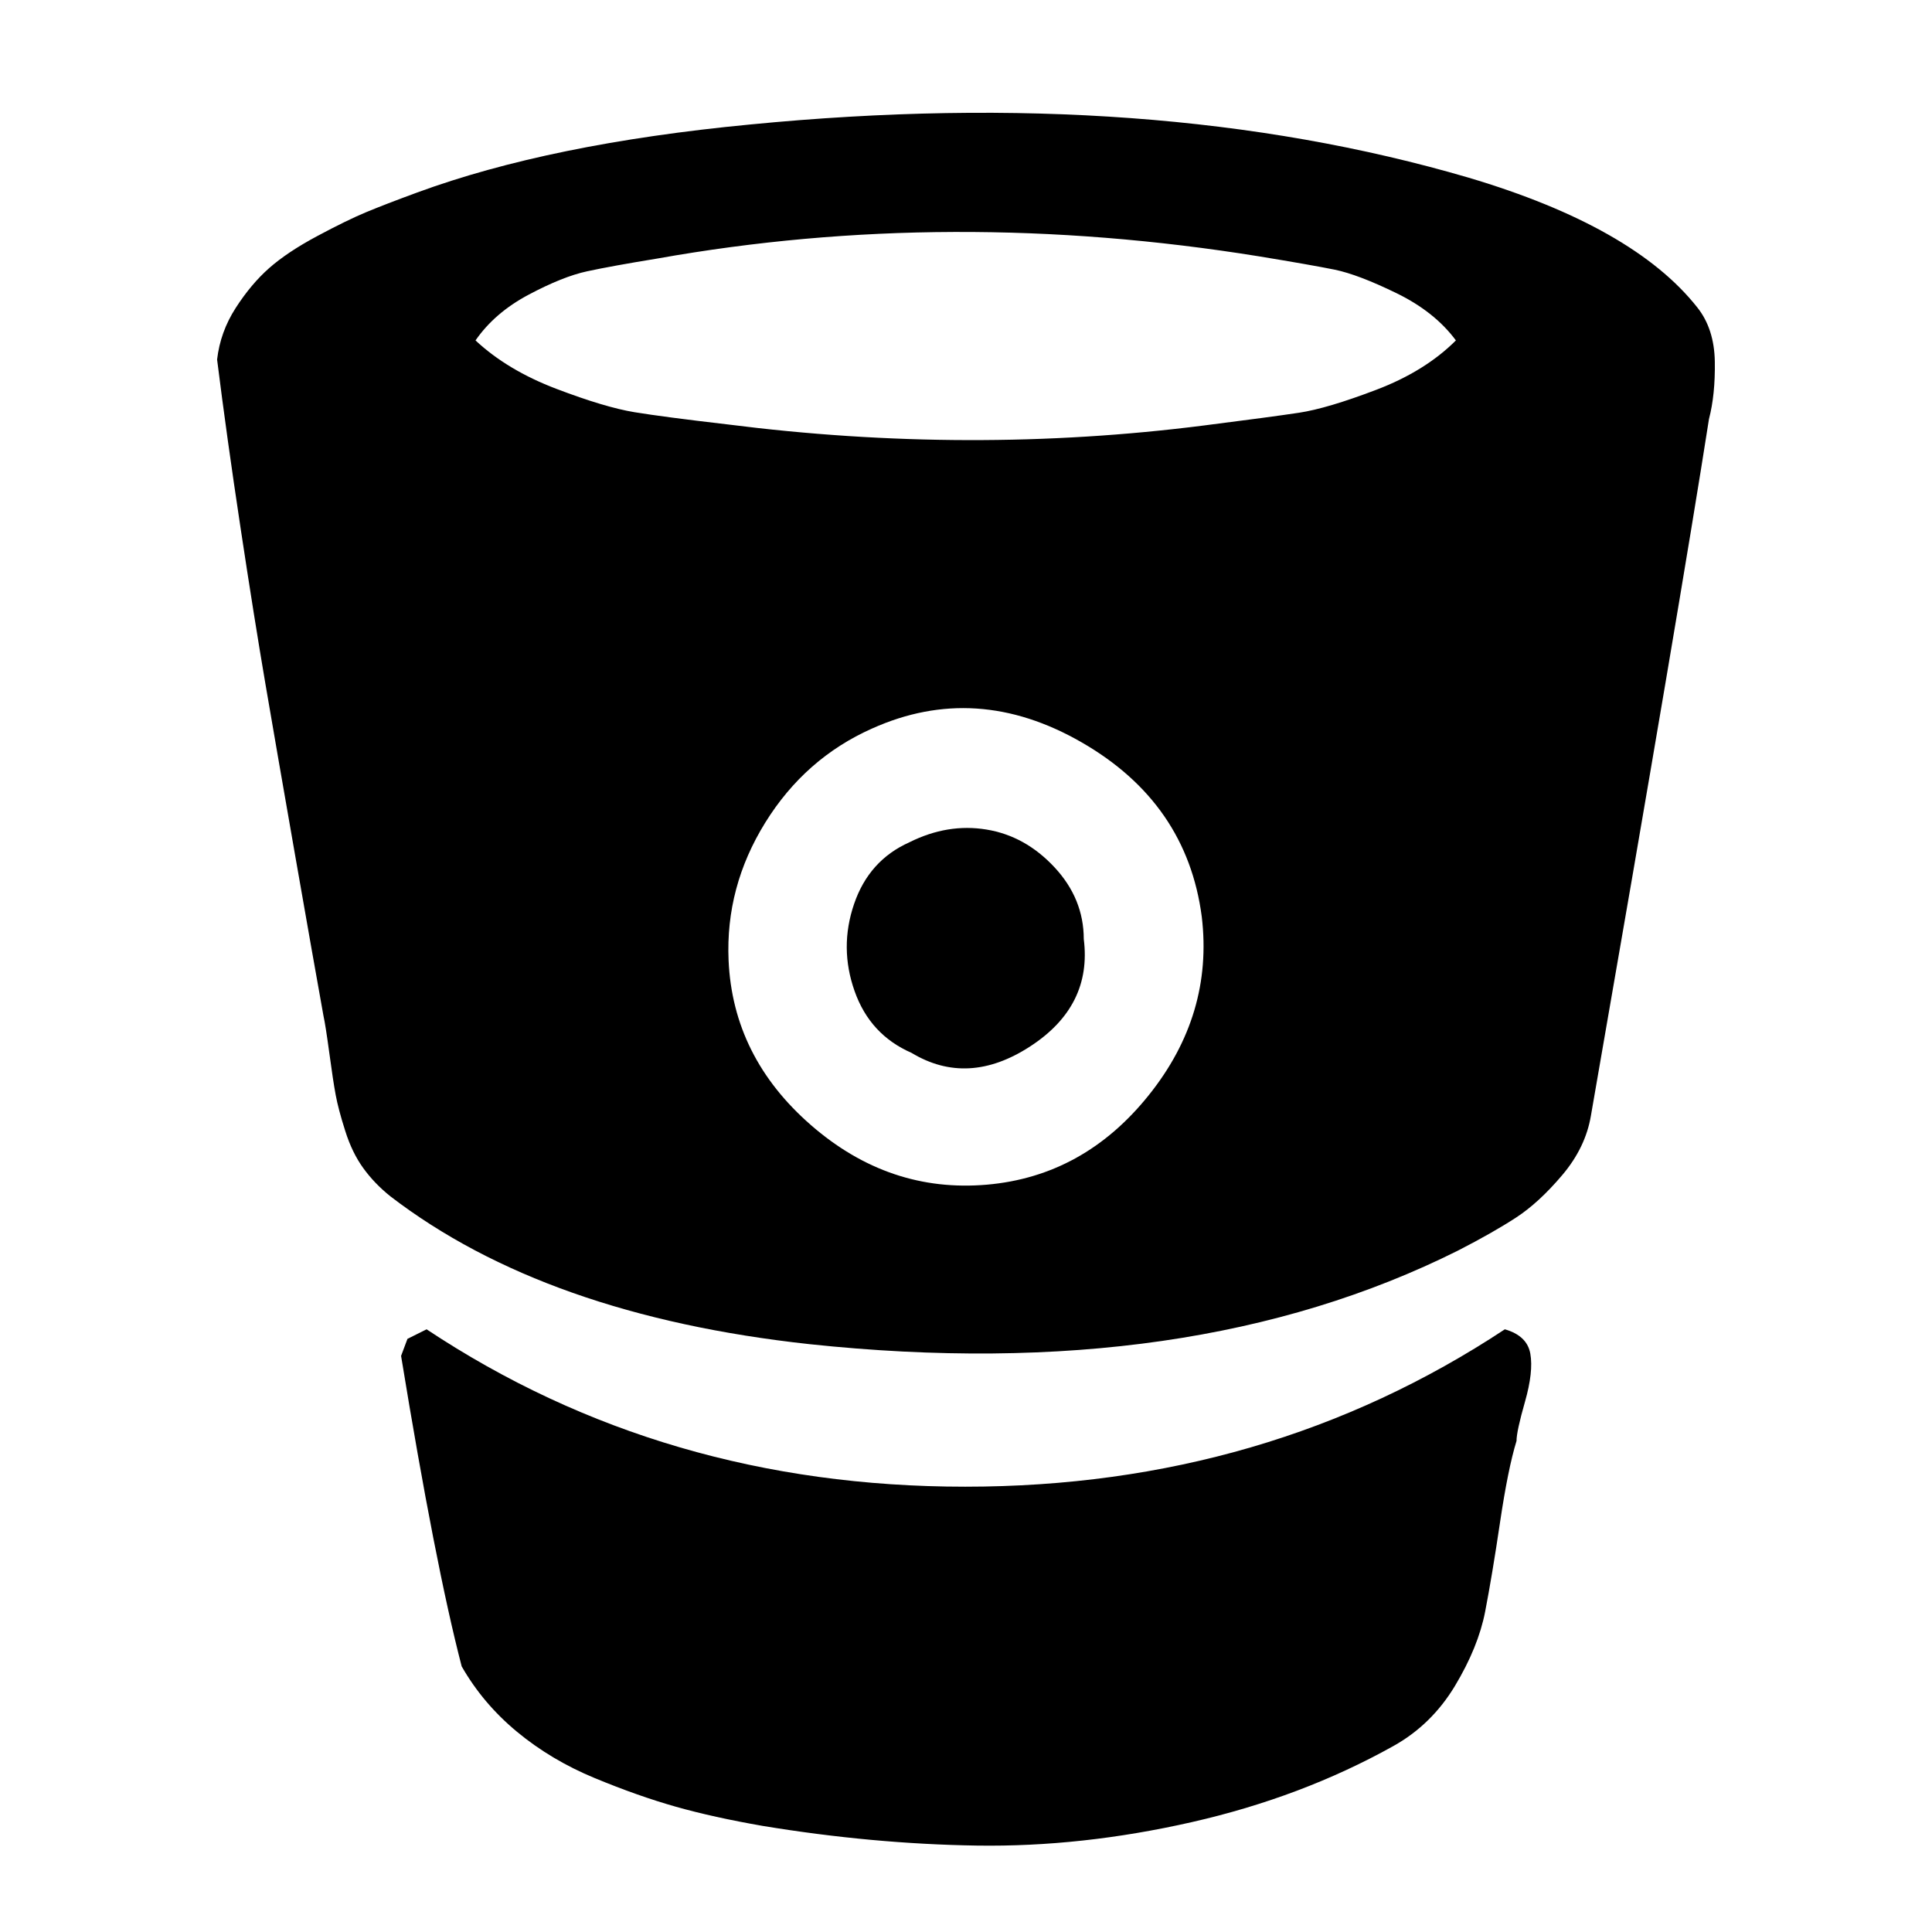 <?xml version="1.0" encoding="iso-8859-1"?>
<!-- Generator: Adobe Illustrator 17.1.0, SVG Export Plug-In . SVG Version: 6.00 Build 0)  -->
<!DOCTYPE svg PUBLIC "-//W3C//DTD SVG 1.1//EN" "http://www.w3.org/Graphics/SVG/1.1/DTD/svg11.dtd">
<svg version="1.1" id="Capa_1" xmlns="http://www.w3.org/2000/svg" xmlns:xlink="http://www.w3.org/1999/xlink" x="0px" y="0px"
	 viewBox="0 0 100 100" style="enable-background:new 0 0 100 100;" xml:space="preserve">
<g>
	<path d="M77.89,68.805c-8.22,5.431-17.53,8.146-27.932,8.146c-10.402,0-19.695-2.715-27.877-8.146l-0.991,0.494l-0.33,0.882
		c1.174,7.192,2.22,12.549,3.137,16.071c0.734,1.284,1.688,2.412,2.862,3.384c1.174,0.972,2.513,1.772,4.018,2.395
		c1.504,0.623,2.908,1.118,4.21,1.486c1.302,0.368,2.798,0.697,4.486,0.991c3.779,0.623,7.476,0.963,11.09,1.019
		c3.614,0.054,7.32-0.35,11.118-1.213c3.798-0.862,7.274-2.174,10.43-3.934c1.321-0.735,2.385-1.772,3.192-3.109
		c0.807-1.342,1.329-2.623,1.568-3.853c0.238-1.23,0.496-2.769,0.771-4.625c0.275-1.851,0.559-3.255,0.853-4.21
		c0-0.331,0.146-1.008,0.44-2.036c0.293-1.028,0.385-1.853,0.275-2.477C79.101,69.447,78.66,69.024,77.89,68.805z"/>
	<path d="M13.742,35.422c0.385,2.257,0.899,5.22,1.541,8.89c0.641,3.67,1.128,6.422,1.458,8.256
		c0.073,0.329,0.174,0.974,0.303,1.926c0.128,0.955,0.238,1.679,0.33,2.174c0.091,0.495,0.256,1.12,0.496,1.87
		c0.238,0.755,0.55,1.395,0.935,1.926c0.385,0.533,0.853,1.019,1.404,1.46c5.357,4.111,12.585,6.658,21.685,7.649
		c13.135,1.395,24.327-0.219,33.573-4.844c1.211-0.621,2.21-1.191,3-1.705c0.789-0.514,1.587-1.247,2.394-2.201
		c0.807-0.952,1.302-1.982,1.486-3.083c3.118-17.905,5.155-29.921,6.109-36.05c0.22-0.843,0.321-1.834,0.303-2.971
		c-0.019-1.137-0.322-2.072-0.908-2.808c-2.202-2.789-6.146-5.024-11.833-6.714c-10.897-3.193-23.3-4.109-37.206-2.752
		c-6.899,0.66-12.641,1.836-17.227,3.522c-1.101,0.404-1.981,0.744-2.642,1.019c-0.66,0.275-1.505,0.688-2.532,1.238
		c-1.028,0.55-1.853,1.101-2.477,1.651c-0.624,0.55-1.202,1.238-1.734,2.064c-0.532,0.826-0.853,1.716-0.963,2.67
		c0.33,2.64,0.734,5.54,1.211,8.694C12.925,30.46,13.357,33.167,13.742,35.422z M59.452,56.696c-2.238,2.789-5.027,4.33-8.366,4.622
		c-3.377,0.294-6.412-0.733-9.109-3.081c-2.697-2.348-4.119-5.192-4.266-8.531c-0.11-2.533,0.523-4.908,1.899-7.129
		c1.376-2.219,3.22-3.842,5.531-4.87c3.596-1.615,7.21-1.376,10.843,0.716c3.633,2.09,5.705,5.1,6.219,9.025
		C62.607,50.825,61.69,53.908,59.452,56.696z M27.364,15.252c1.174-0.624,2.182-1.028,3.027-1.21
		c0.844-0.183,2.054-0.402,3.632-0.66c10.09-1.797,20.475-1.834,31.152-0.112c1.797,0.295,3.1,0.525,3.908,0.688
		c0.807,0.166,1.871,0.57,3.192,1.213c1.321,0.643,2.348,1.458,3.082,2.449c-1.064,1.064-2.44,1.918-4.128,2.558
		c-1.688,0.643-3.018,1.038-3.99,1.185c-0.973,0.146-2.614,0.368-4.926,0.66c-8.073,1.028-16.292,1.008-24.658-0.056
		c-2.202-0.256-3.807-0.467-4.816-0.632c-1.01-0.166-2.358-0.568-4.045-1.21c-1.688-0.643-3.082-1.477-4.182-2.505
		C25.273,16.666,26.189,15.875,27.364,15.252z"/>
	<path d="M54.581,44.891c-1.009-1.084-2.183-1.735-3.522-1.954c-1.34-0.221-2.669,0-3.99,0.66c-1.395,0.623-2.349,1.69-2.862,3.193
		c-0.514,1.505-0.505,3.01,0.028,4.513c0.531,1.505,1.514,2.569,2.945,3.193c1.944,1.174,3.99,1.064,6.137-0.331
		c2.146-1.393,3.073-3.246,2.779-5.558C56.094,47.213,55.59,45.974,54.581,44.891z"/>
</g>
</svg>
